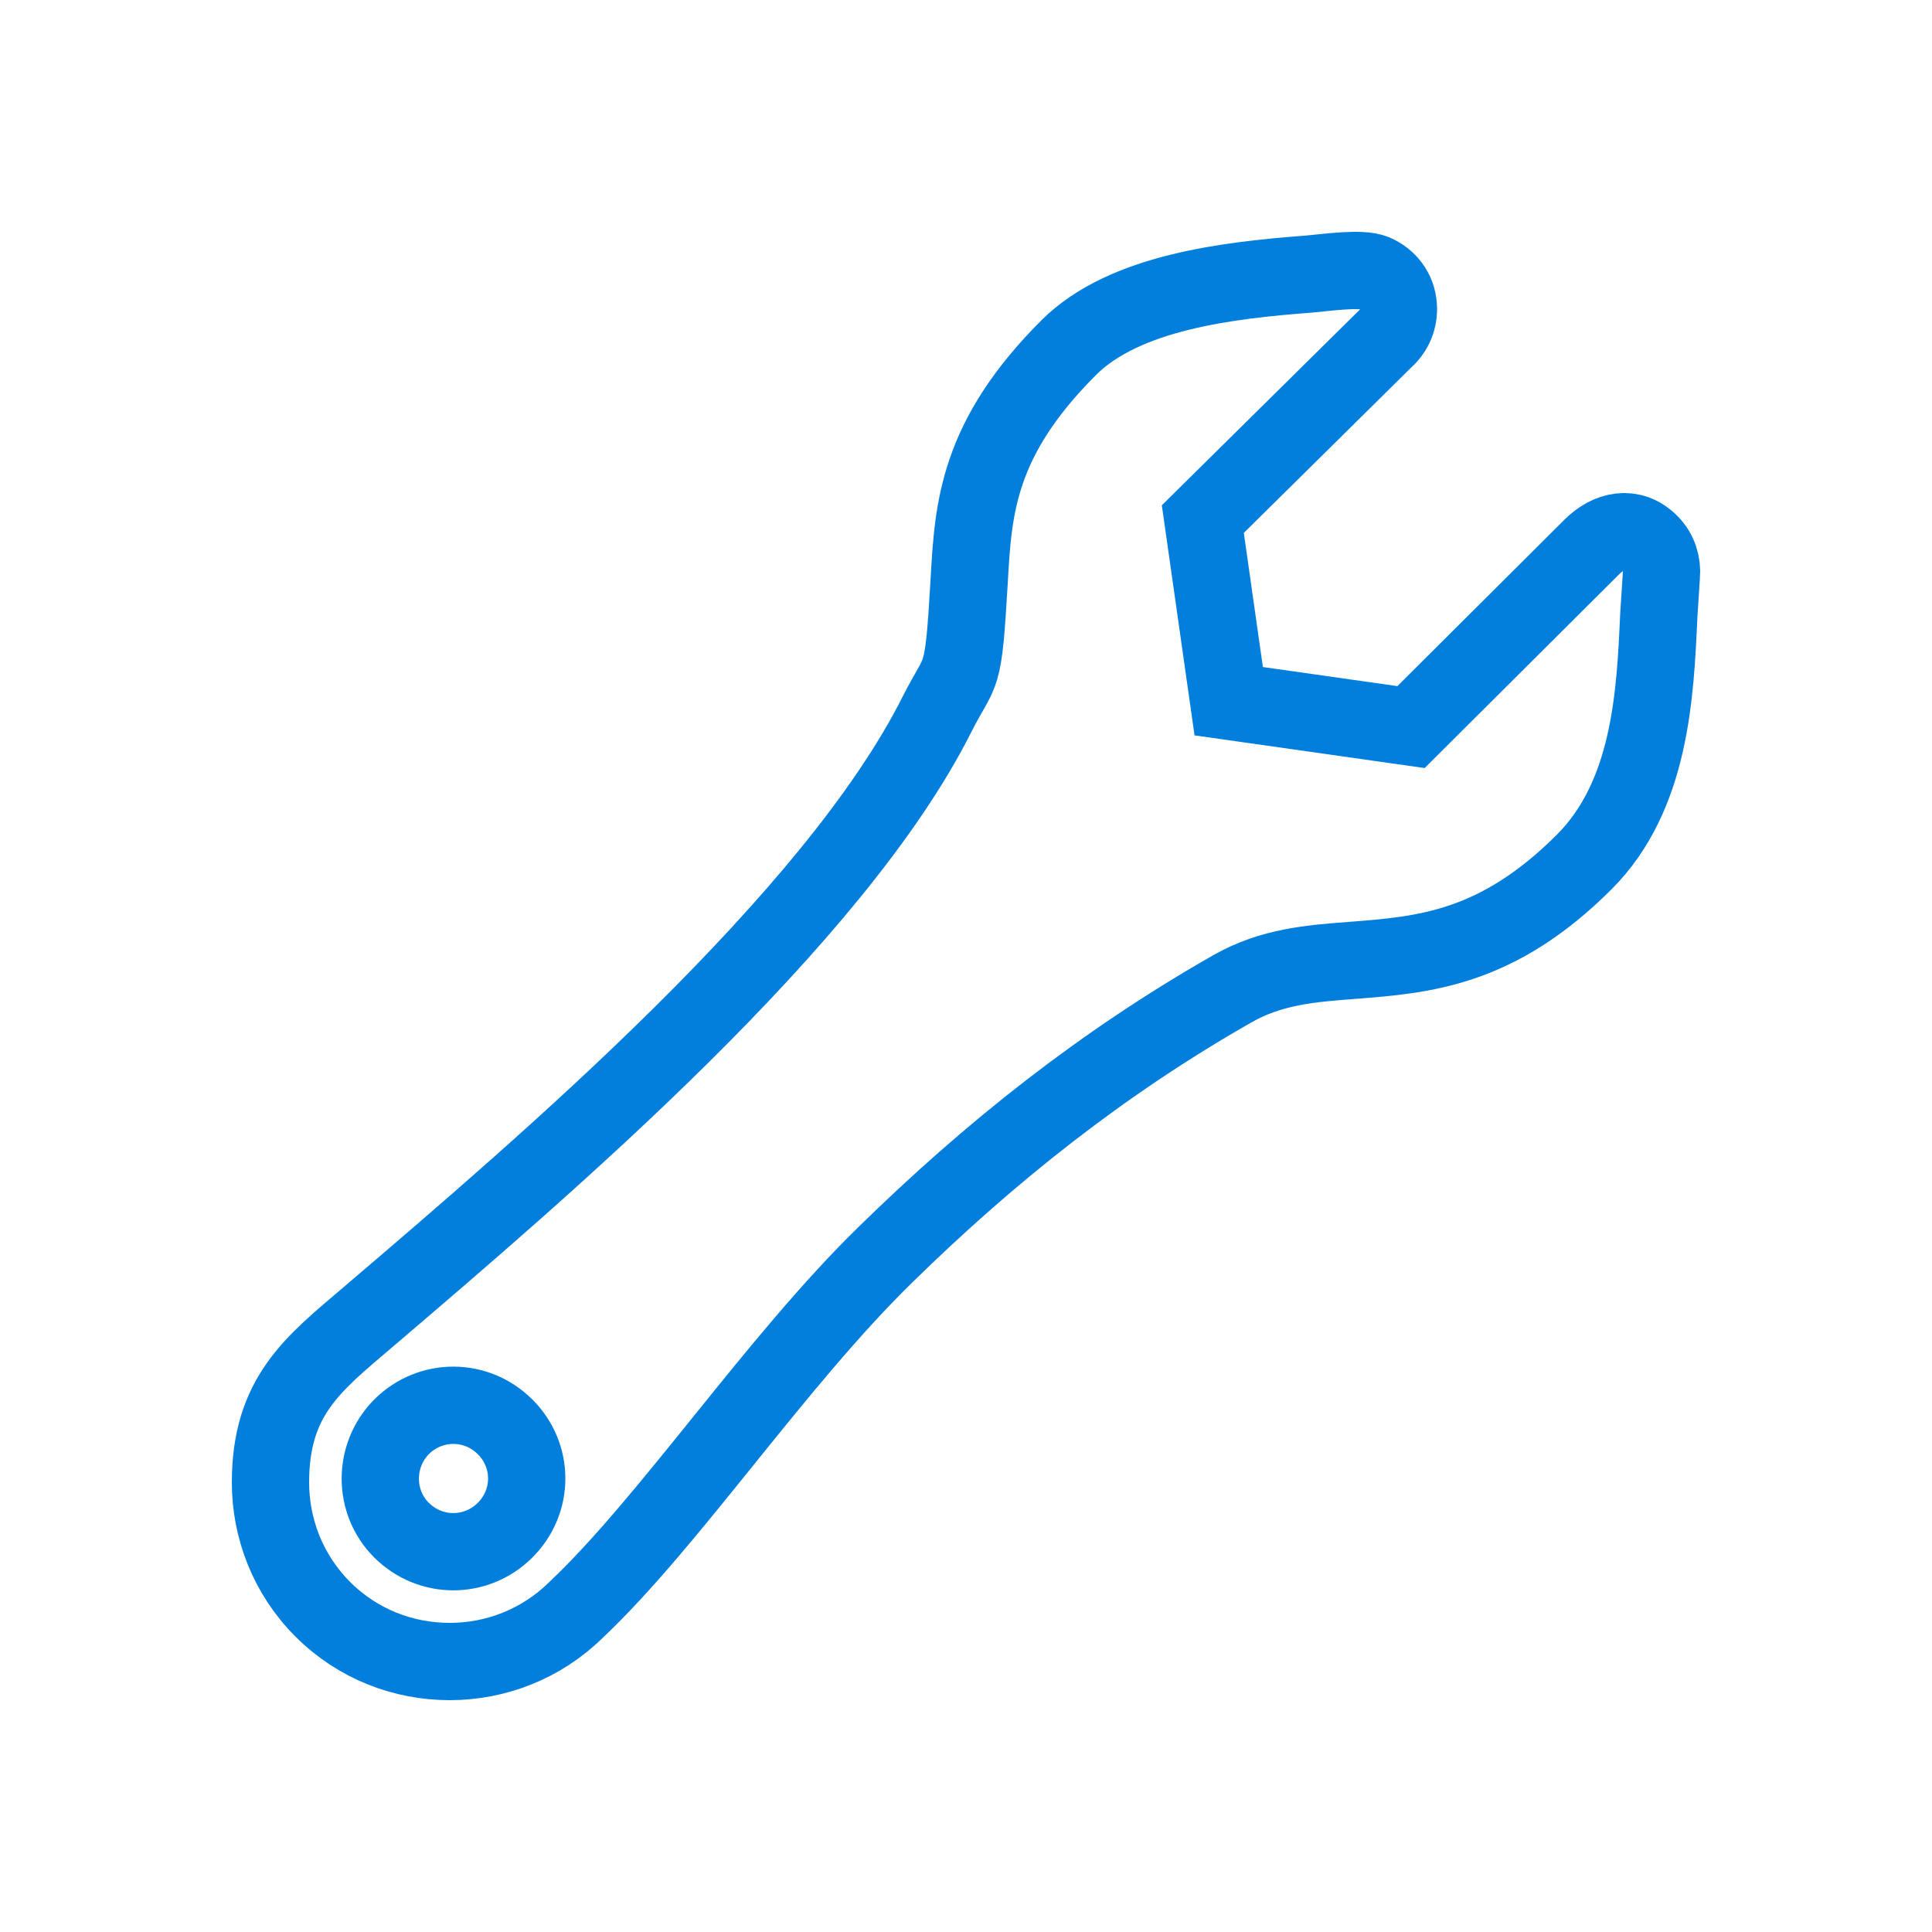 <?xml version="1.0" encoding="UTF-8"?>
<svg width="50px" height="50px" viewBox="0 0 50 50" version="1.1" xmlns="http://www.w3.org/2000/svg" xmlns:xlink="http://www.w3.org/1999/xlink">
    <!-- Generator: Sketch 54.1 (76490) - https://sketchapp.com -->
    <title>a/icon/appscan/quick_remediation</title>
    <desc>Created with Sketch.</desc>
    <g id="a/icon/appscan/quick_remediation" stroke="none" stroke-width="1" fill="none" fill-rule="evenodd">
        <path d="M31.129,13.434 L31.799,18.147 L36.517,18.817 L41.195,14.156 C41.629,13.723 42.233,13.578 42.707,14.064 C42.93,14.287 43.022,14.602 42.996,14.891 C42.969,15.259 42.956,15.574 42.93,15.915 C42.838,17.963 42.72,20.589 40.998,22.309 C38.738,24.567 36.845,24.711 34.979,24.856 C33.941,24.935 32.903,25.013 31.891,25.591 C28.526,27.508 25.622,29.819 22.915,32.471 C20.076,35.241 17.33,39.376 14.911,41.661 C14.005,42.554 12.822,43 11.639,43 C10.443,43 9.26,42.554 8.354,41.648 C7.447,40.742 7,39.547 7,38.365 C7,36.147 8.091,35.306 9.51,34.099 C14.202,30.094 21.587,23.792 24.255,18.475 C24.886,17.228 24.926,17.753 25.083,15.022 C25.188,13.158 25.294,11.359 27.659,8.996 C29.105,7.552 31.812,7.25 33.888,7.092 C34.335,7.053 35.229,6.922 35.57,7.066 C35.912,7.211 36.162,7.526 36.188,7.92 C36.214,8.248 36.083,8.563 35.846,8.773 L31.129,13.434 L31.129,13.434 Z M10.391,36.927 C11.138,36.182 12.326,36.182 13.072,36.927 C13.818,37.671 13.818,38.856 13.072,39.6 C12.326,40.344 11.138,40.344 10.391,39.6 C9.659,38.869 9.659,37.671 10.391,36.927 Z" id="Shape" stroke="#027EDD" stroke-width="2"></path>
    </g>
</svg>